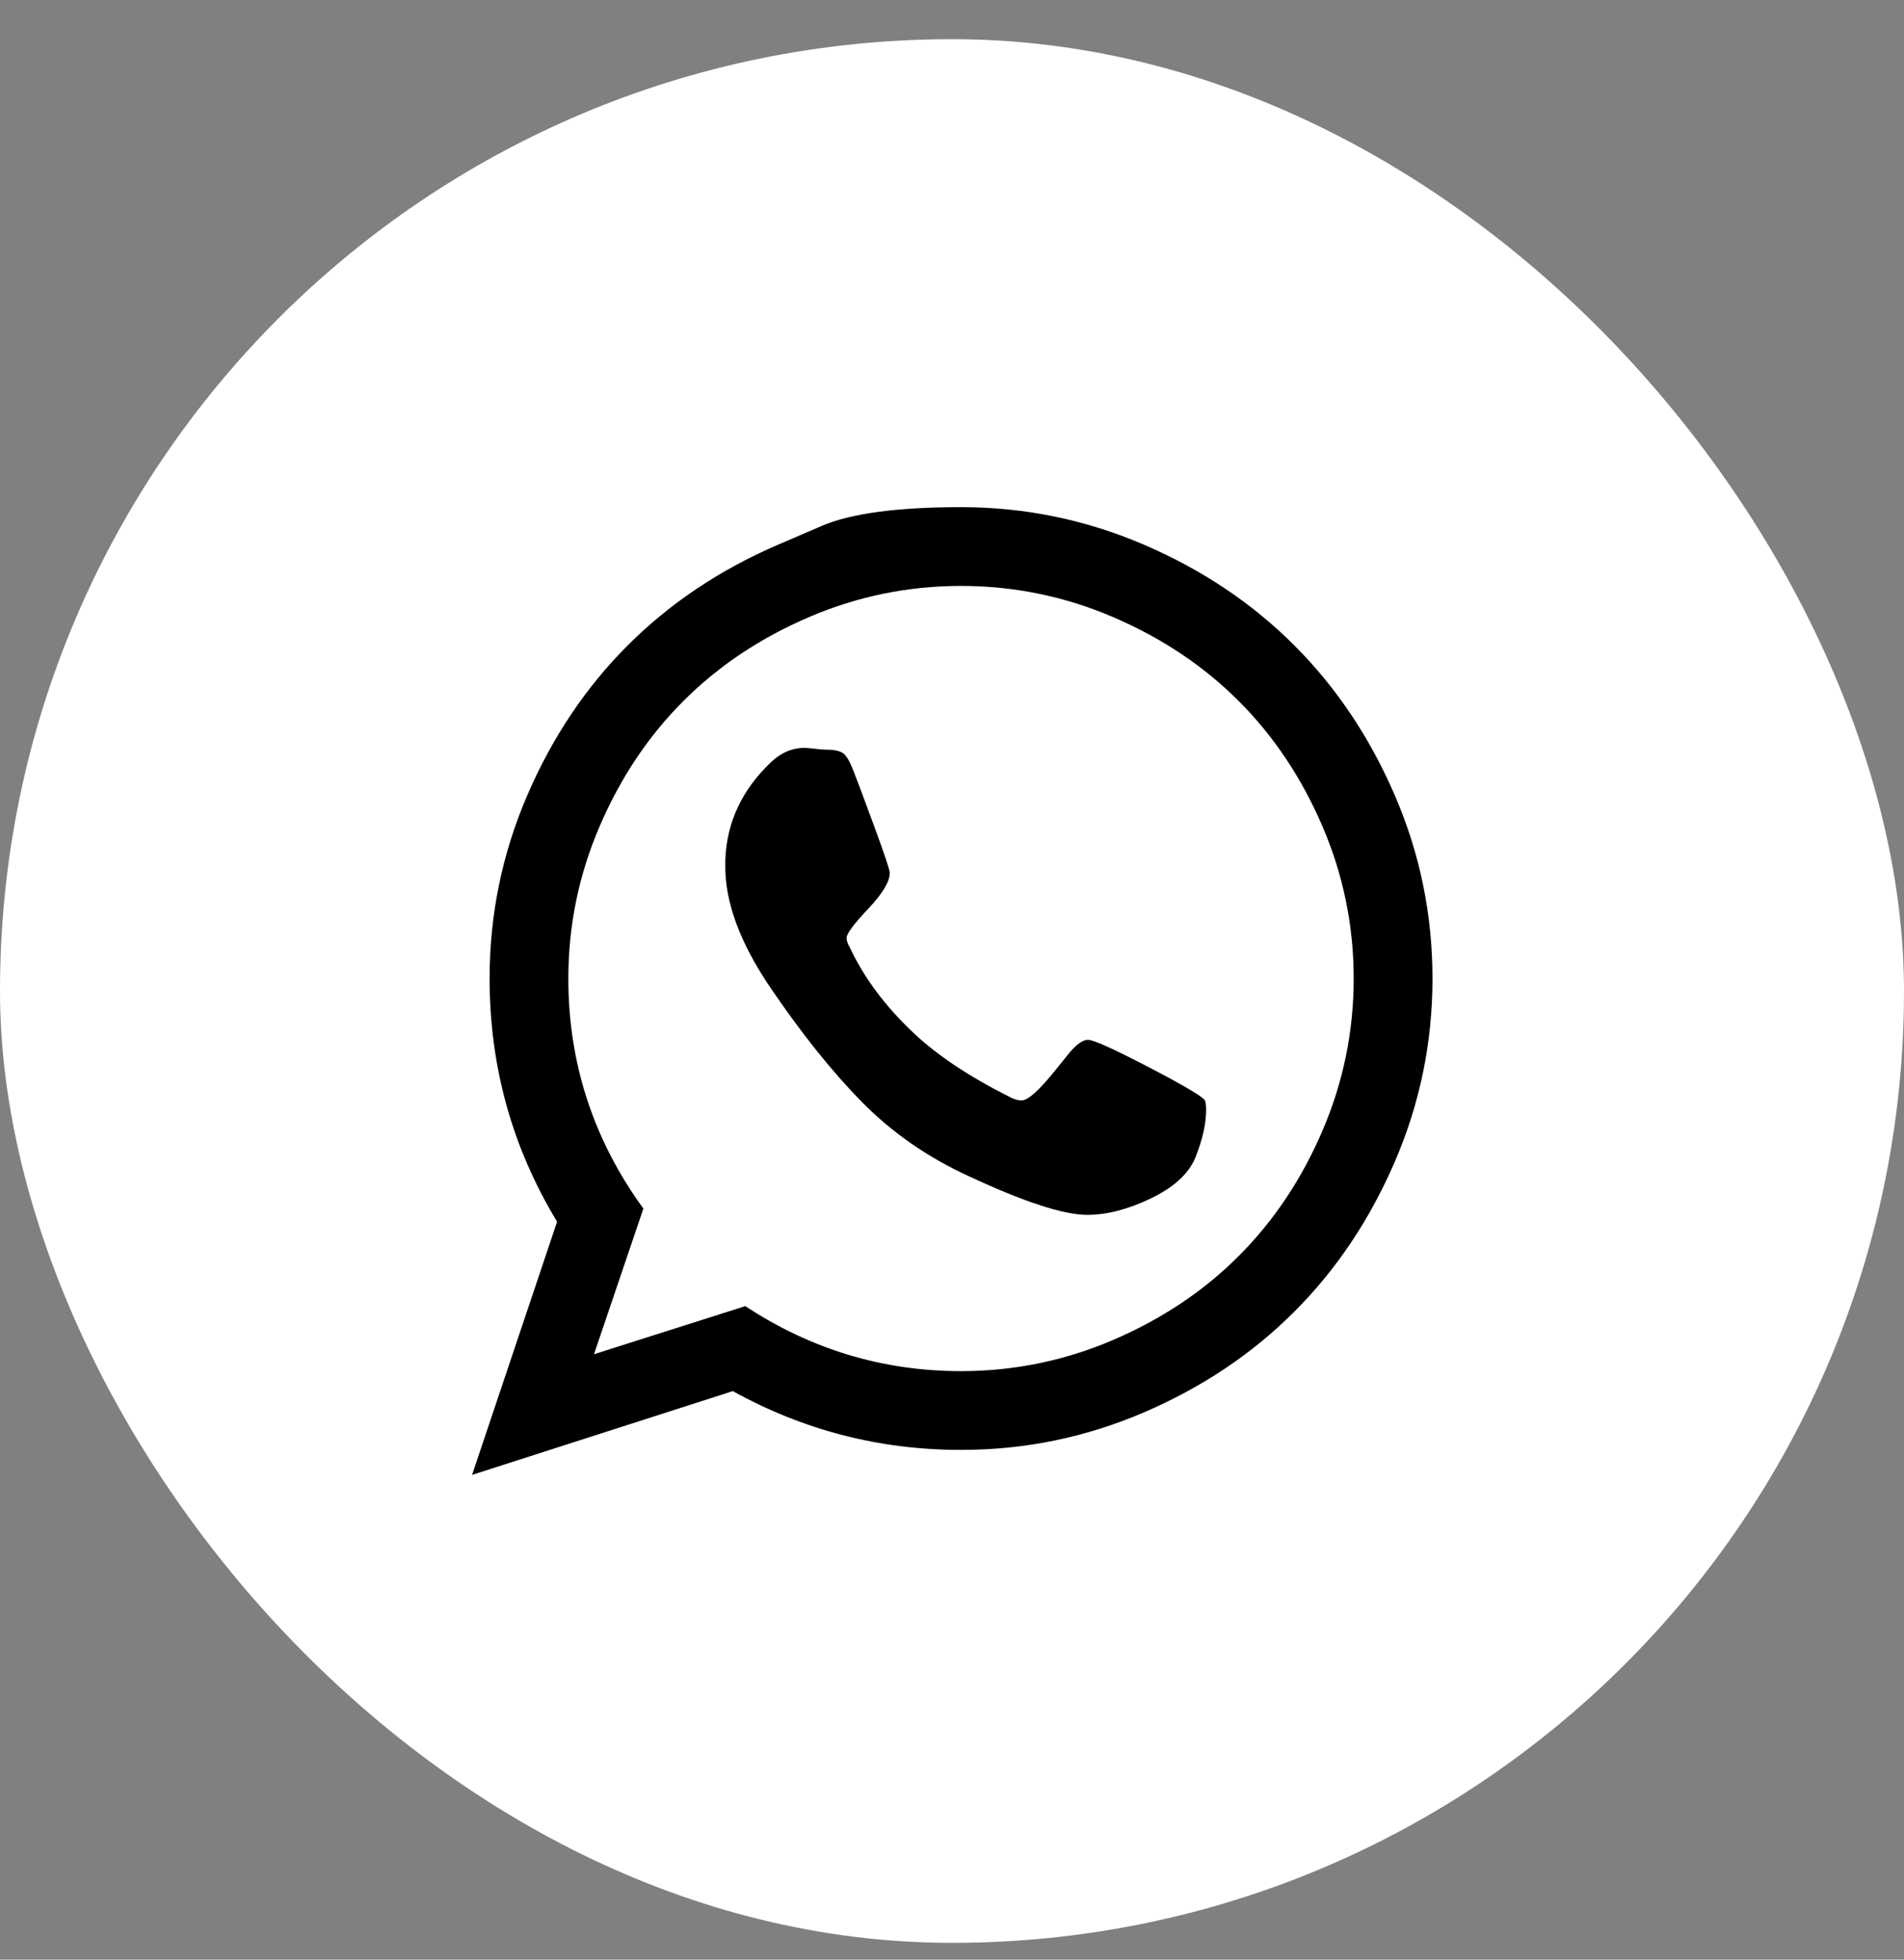 <svg width="34" height="35" viewBox="0 0 34 35" fill="none" xmlns="http://www.w3.org/2000/svg">
<rect x="0" y="0" width="34" height="35" fill="#808080" stroke="none"/>
<rect y="0.7" width="34" height="34" rx="17" fill="white"/>
<path d="M18.847 19.113C18.847 19.113 18.92 19.023 19.065 18.842C19.21 18.661 19.331 18.571 19.428 18.571C19.525 18.571 19.887 18.735 20.517 19.062C21.145 19.39 21.479 19.587 21.516 19.654C21.531 19.691 21.538 19.747 21.538 19.822C21.538 20.067 21.475 20.35 21.348 20.67C21.229 20.961 20.965 21.204 20.556 21.402C20.146 21.599 19.767 21.698 19.417 21.698C18.992 21.698 18.285 21.467 17.295 21.005C16.566 20.67 15.933 20.231 15.397 19.688C14.861 19.144 14.31 18.456 13.745 17.622C13.209 16.826 12.944 16.104 12.952 15.456V15.367C12.974 14.689 13.25 14.101 13.778 13.603C13.957 13.439 14.15 13.357 14.359 13.357C14.403 13.357 14.47 13.363 14.56 13.374C14.649 13.385 14.72 13.39 14.772 13.39C14.913 13.39 15.012 13.415 15.068 13.463C15.124 13.511 15.181 13.614 15.241 13.77C15.3 13.919 15.423 14.246 15.609 14.753C15.795 15.259 15.889 15.538 15.889 15.59C15.889 15.746 15.76 15.96 15.503 16.232C15.246 16.504 15.118 16.677 15.118 16.751C15.118 16.803 15.137 16.859 15.174 16.919C15.427 17.462 15.807 17.972 16.313 18.448C16.73 18.843 17.292 19.219 17.999 19.576C18.088 19.628 18.17 19.654 18.244 19.654C18.356 19.654 18.557 19.474 18.847 19.113ZM17.161 24.489C18.107 24.489 19.013 24.303 19.88 23.931C20.747 23.558 21.494 23.06 22.119 22.434C22.744 21.809 23.243 21.063 23.615 20.196C23.987 19.329 24.173 18.422 24.173 17.477C24.173 16.532 23.987 15.625 23.615 14.758C23.243 13.891 22.744 13.145 22.119 12.52C21.494 11.894 20.747 11.396 19.88 11.023C19.013 10.651 18.107 10.465 17.161 10.465C16.216 10.465 15.31 10.651 14.443 11.023C13.575 11.396 12.829 11.894 12.204 12.52C11.579 13.145 11.08 13.891 10.708 14.758C10.335 15.625 10.149 16.532 10.149 17.477C10.149 18.988 10.596 20.358 11.489 21.586L10.607 24.187L13.309 23.328C14.485 24.102 15.769 24.489 17.161 24.489ZM13.895 9.728C13.895 9.728 14.155 9.617 14.674 9.393C15.193 9.17 16.022 9.058 17.161 9.058C18.3 9.058 19.389 9.282 20.427 9.728C21.466 10.175 22.361 10.774 23.112 11.526C23.864 12.278 24.463 13.173 24.91 14.211C25.357 15.249 25.58 16.338 25.58 17.477C25.58 18.616 25.357 19.704 24.91 20.743C24.463 21.781 23.864 22.676 23.112 23.428C22.361 24.18 21.466 24.779 20.427 25.226C19.389 25.672 18.3 25.896 17.161 25.896C15.71 25.896 14.351 25.546 13.086 24.846L8.43 26.342L9.948 21.82C9.145 20.495 8.743 19.048 8.743 17.477C8.743 16.338 8.966 15.249 9.413 14.211C9.859 13.173 10.458 12.278 11.21 11.526C11.962 10.774 12.857 10.175 13.895 9.728Z" fill="black"/>
</svg>
